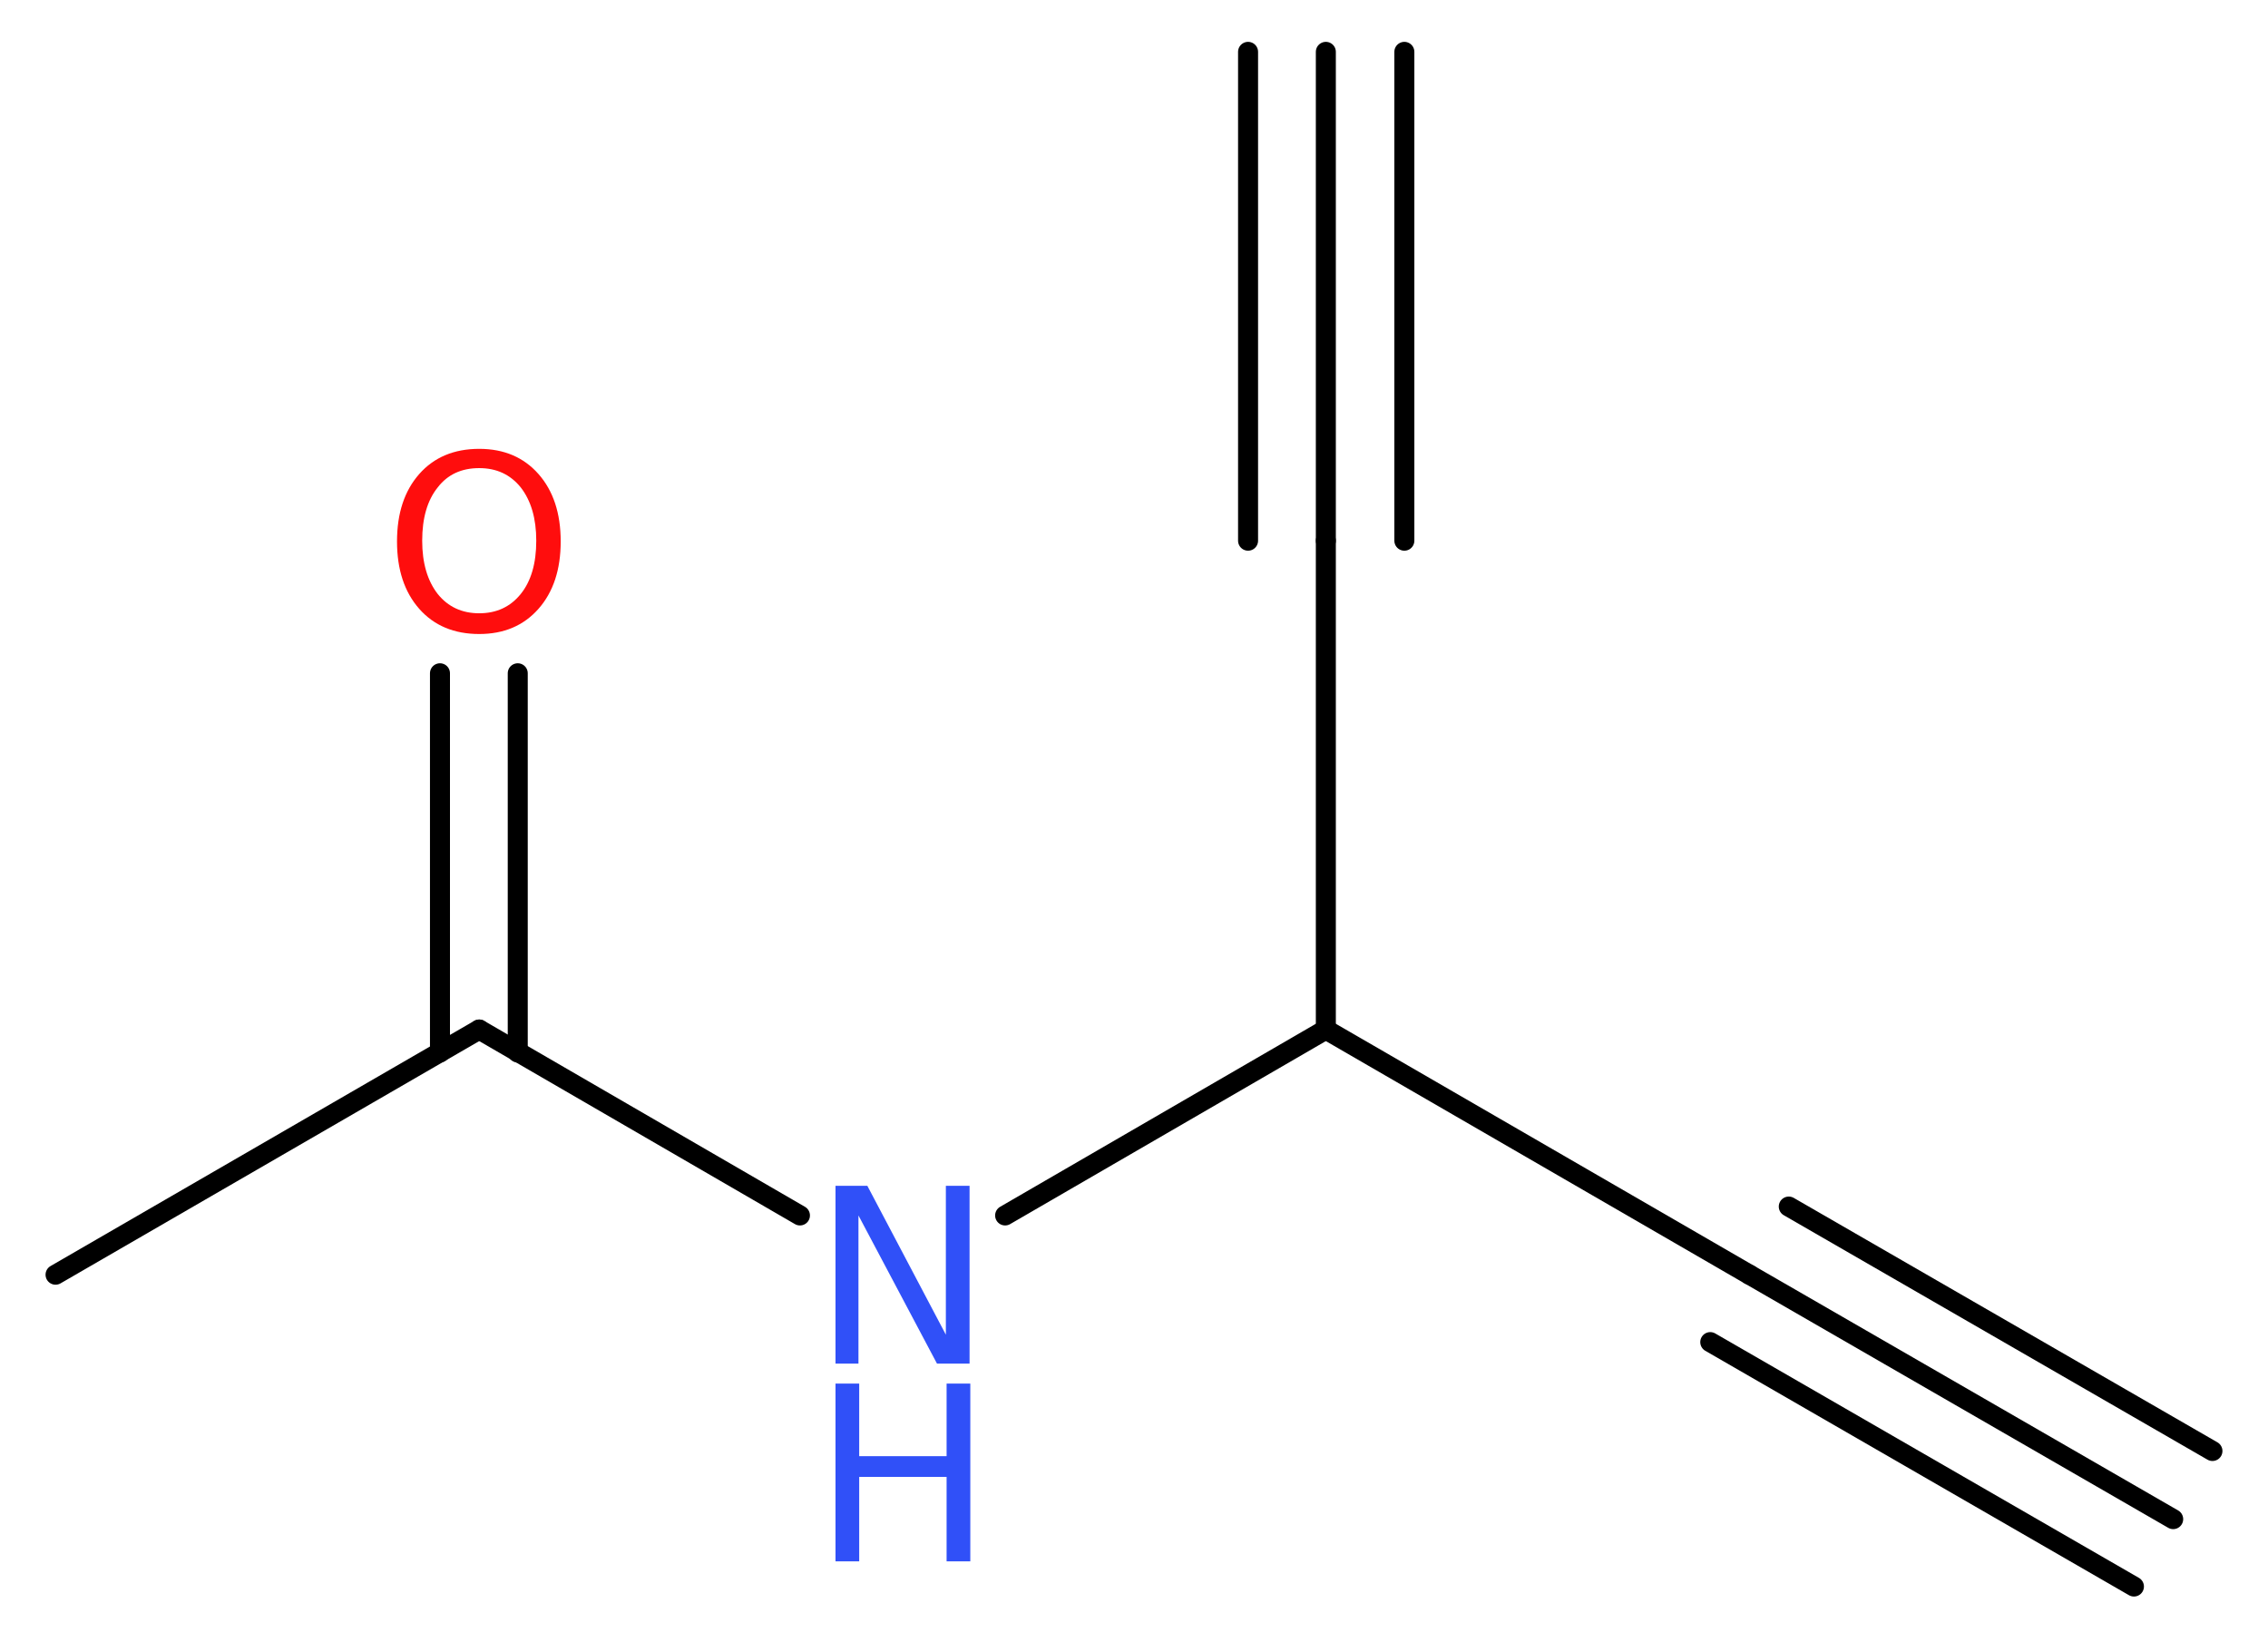 <?xml version='1.0' encoding='UTF-8'?>
<!DOCTYPE svg PUBLIC "-//W3C//DTD SVG 1.1//EN" "http://www.w3.org/Graphics/SVG/1.1/DTD/svg11.dtd">
<svg version='1.2' xmlns='http://www.w3.org/2000/svg' xmlns:xlink='http://www.w3.org/1999/xlink' width='30.62mm' height='22.17mm' viewBox='0 0 30.62 22.17'>
  <desc>Generated by the Chemistry Development Kit (http://github.com/cdk)</desc>
  <g stroke-linecap='round' stroke-linejoin='round' stroke='#000000' stroke-width='.27' fill='#3050F8'>
    <rect x='.0' y='.0' width='31.0' height='23.0' fill='#FFFFFF' stroke='none'/>
    <g id='mol1' class='mol'>
      <g id='mol1bnd1' class='bond'>
        <line x1='29.34' y1='20.51' x2='23.62' y2='17.21'/>
        <line x1='28.81' y1='21.42' x2='23.09' y2='18.12'/>
        <line x1='29.87' y1='19.59' x2='24.15' y2='16.29'/>
      </g>
      <line id='mol1bnd2' class='bond' x1='23.62' y1='17.21' x2='17.9' y2='13.9'/>
      <line id='mol1bnd3' class='bond' x1='17.9' y1='13.9' x2='17.9' y2='7.3'/>
      <g id='mol1bnd4' class='bond'>
        <line x1='17.9' y1='7.3' x2='17.9' y2='.7'/>
        <line x1='16.85' y1='7.3' x2='16.85' y2='.7'/>
        <line x1='18.96' y1='7.3' x2='18.96' y2='.7'/>
      </g>
      <line id='mol1bnd5' class='bond' x1='17.9' y1='13.9' x2='13.57' y2='16.41'/>
      <line id='mol1bnd6' class='bond' x1='10.8' y1='16.41' x2='6.47' y2='13.9'/>
      <line id='mol1bnd7' class='bond' x1='6.47' y1='13.9' x2='.75' y2='17.21'/>
      <g id='mol1bnd8' class='bond'>
        <line x1='5.94' y1='14.21' x2='5.94' y2='9.09'/>
        <line x1='6.99' y1='14.21' x2='6.99' y2='9.09'/>
      </g>
      <g id='mol1atm6' class='atom'>
        <path d='M11.28 16.01h.43l1.06 2.01v-2.01h.32v2.4h-.44l-1.06 -2.0v2.0h-.31v-2.4z' stroke='none'/>
        <path d='M11.28 18.68h.32v.98h1.18v-.98h.32v2.4h-.32v-1.14h-1.18v1.14h-.32v-2.4z' stroke='none'/>
      </g>
      <path id='mol1atm9' class='atom' d='M6.47 6.32q-.36 .0 -.56 .26q-.21 .26 -.21 .72q.0 .45 .21 .72q.21 .26 .56 .26q.35 .0 .56 -.26q.21 -.26 .21 -.72q.0 -.45 -.21 -.72q-.21 -.26 -.56 -.26zM6.47 6.06q.5 .0 .8 .34q.3 .34 .3 .91q.0 .57 -.3 .91q-.3 .34 -.8 .34q-.51 .0 -.81 -.34q-.3 -.34 -.3 -.91q.0 -.57 .3 -.91q.3 -.34 .81 -.34z' stroke='none' fill='#FF0D0D'/>
    </g>
  </g>
</svg>
